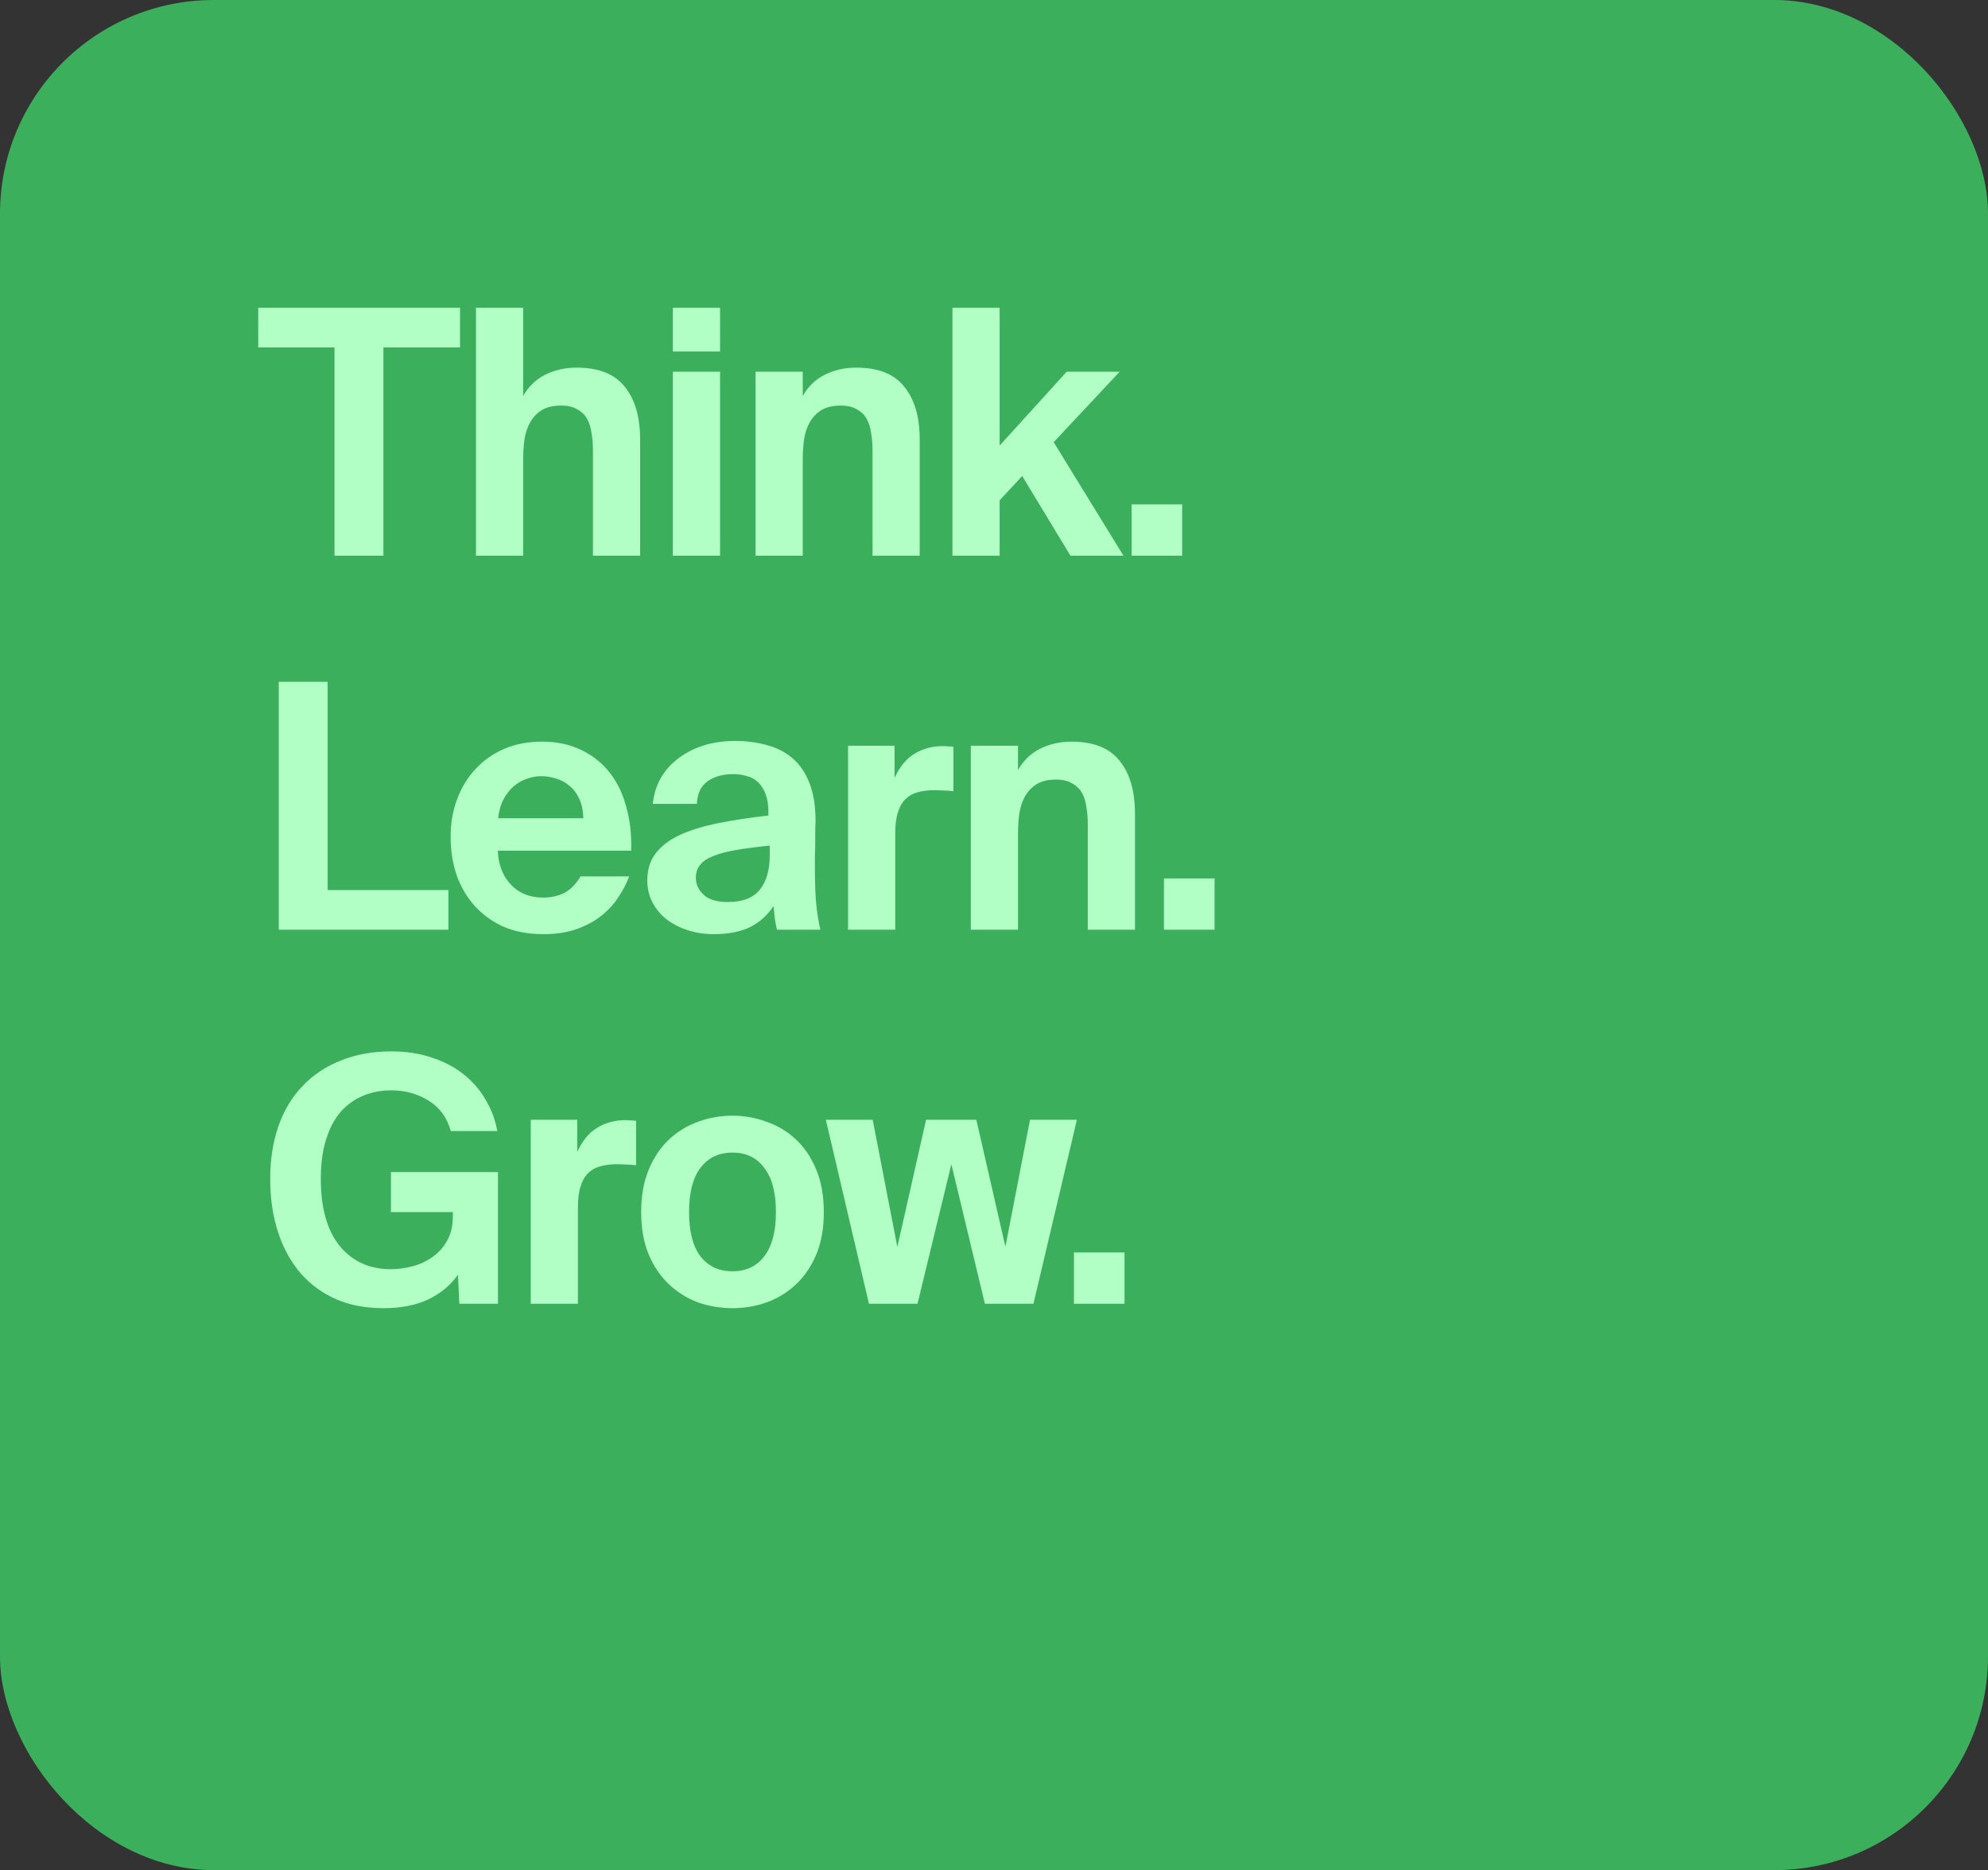 <svg width="186" height="175" viewBox="0 0 186 175" fill="none" xmlns="http://www.w3.org/2000/svg">
<rect x="0" y="0" width="186" height="175" fill="#333333" stroke="none"/>
<rect width="186" height="175" rx="20" fill="#3CAF5D"/>
<path d="M31.296 32.512H24.16V28.8H43.04V32.512H35.872V52H31.296V32.512ZM48.947 37.056C49.438 36.181 50.121 35.52 50.995 35.072C51.892 34.624 52.873 34.4 53.94 34.4C56.009 34.4 57.513 34.997 58.452 36.192C59.411 37.365 59.892 39.019 59.892 41.152V52H55.475V42.112C55.475 41.557 55.433 41.035 55.347 40.544C55.283 40.032 55.145 39.584 54.931 39.2C54.718 38.816 54.409 38.517 54.004 38.304C53.62 38.069 53.118 37.952 52.499 37.952C51.774 37.952 51.177 38.091 50.708 38.368C50.26 38.645 49.897 39.019 49.62 39.488C49.364 39.936 49.182 40.469 49.075 41.088C48.99 41.707 48.947 42.357 48.947 43.04V52H44.532V28.8H48.947V37.056ZM67.37 34.784V52H62.954V34.784H67.37ZM67.37 28.8V32.896H62.954V28.8H67.37ZM75.105 37.056C75.596 36.181 76.278 35.52 77.153 35.072C78.049 34.624 79.03 34.4 80.097 34.4C82.166 34.4 83.67 34.997 84.609 36.192C85.569 37.365 86.049 39.019 86.049 41.152V52H81.633V42.112C81.633 41.557 81.59 41.035 81.505 40.544C81.441 40.032 81.302 39.584 81.089 39.2C80.876 38.816 80.566 38.517 80.161 38.304C79.777 38.069 79.276 37.952 78.657 37.952C77.932 37.952 77.334 38.091 76.865 38.368C76.417 38.645 76.054 39.019 75.777 39.488C75.521 39.936 75.34 40.469 75.233 41.088C75.148 41.707 75.105 42.357 75.105 43.04V52H70.689V34.784H75.105V37.056ZM93.528 28.8V41.696L99.799 34.784H104.759L98.584 41.376L105.111 52H100.151L95.639 44.544L93.528 46.816V52H89.112V28.8H93.528ZM105.87 52V47.2H110.606V52H105.87ZM30.656 83.288H41.952V87H26.08V63.8H30.656V83.288ZM50.834 87.416C49.425 87.416 48.178 87.181 47.09 86.712C46.023 86.221 45.116 85.56 44.37 84.728C43.644 83.896 43.09 82.936 42.706 81.848C42.343 80.739 42.161 79.565 42.161 78.328C42.161 77.048 42.364 75.864 42.77 74.776C43.175 73.688 43.751 72.749 44.498 71.96C45.244 71.149 46.14 70.52 47.185 70.072C48.231 69.624 49.404 69.4 50.706 69.4C52.05 69.4 53.244 69.645 54.289 70.136C55.356 70.627 56.252 71.32 56.977 72.216C57.703 73.112 58.236 74.189 58.578 75.448C58.94 76.707 59.1 78.093 59.057 79.608H46.578C46.62 80.888 47.026 81.944 47.794 82.776C48.562 83.587 49.564 83.992 50.801 83.992C51.527 83.992 52.178 83.853 52.754 83.576C53.351 83.277 53.873 82.755 54.322 82.008H58.865C58.631 82.648 58.3 83.288 57.873 83.928C57.468 84.568 56.935 85.155 56.273 85.688C55.633 86.2 54.865 86.616 53.969 86.936C53.074 87.256 52.028 87.416 50.834 87.416ZM50.609 72.632C50.161 72.632 49.714 72.717 49.266 72.888C48.818 73.037 48.401 73.283 48.017 73.624C47.655 73.944 47.346 74.349 47.09 74.84C46.834 75.331 46.673 75.907 46.609 76.568H54.578C54.556 75.843 54.428 75.235 54.194 74.744C53.959 74.232 53.65 73.827 53.266 73.528C52.903 73.208 52.487 72.984 52.017 72.856C51.569 72.707 51.1 72.632 50.609 72.632ZM72.019 79.128C70.781 79.256 69.725 79.395 68.85 79.544C67.976 79.693 67.261 79.885 66.707 80.12C66.152 80.333 65.746 80.611 65.49 80.952C65.234 81.272 65.106 81.667 65.106 82.136C65.106 82.755 65.352 83.288 65.843 83.736C66.333 84.184 67.08 84.408 68.082 84.408C69.469 84.408 70.472 84.024 71.091 83.256C71.709 82.488 72.019 81.4 72.019 79.992V79.128ZM72.371 84.792C71.752 85.709 70.984 86.381 70.067 86.808C69.171 87.213 68.072 87.416 66.77 87.416C65.939 87.416 65.149 87.299 64.403 87.064C63.656 86.829 62.995 86.499 62.419 86.072C61.864 85.645 61.416 85.123 61.075 84.504C60.733 83.864 60.562 83.16 60.562 82.392C60.562 81.368 60.829 80.515 61.362 79.832C61.917 79.128 62.685 78.552 63.666 78.104C64.669 77.656 65.864 77.293 67.251 77.016C68.659 76.739 70.205 76.504 71.891 76.312V75.992C71.891 75.331 71.805 74.776 71.635 74.328C71.464 73.859 71.229 73.485 70.93 73.208C70.653 72.931 70.312 72.739 69.906 72.632C69.501 72.504 69.064 72.44 68.594 72.44C67.635 72.44 66.835 72.664 66.195 73.112C65.576 73.56 65.245 74.264 65.203 75.224H61.075C61.16 74.371 61.395 73.592 61.779 72.888C62.184 72.163 62.717 71.544 63.379 71.032C64.061 70.499 64.85 70.083 65.746 69.784C66.664 69.485 67.666 69.336 68.754 69.336C69.821 69.336 70.813 69.464 71.731 69.72C72.648 69.955 73.448 70.36 74.13 70.936C74.813 71.512 75.347 72.291 75.731 73.272C76.115 74.232 76.306 75.437 76.306 76.888C76.306 77.016 76.296 77.251 76.275 77.592C76.275 77.912 76.275 78.285 76.275 78.712C76.275 79.139 76.264 79.587 76.243 80.056C76.243 80.504 76.243 80.92 76.243 81.304C76.243 82.669 76.285 83.779 76.371 84.632C76.456 85.485 76.584 86.275 76.754 87H72.691C72.626 86.723 72.562 86.392 72.499 86.008C72.456 85.624 72.413 85.219 72.371 84.792ZM89.201 74.04C88.881 73.997 88.572 73.976 88.273 73.976C87.996 73.955 87.697 73.944 87.377 73.944C86.823 73.944 86.321 74.008 85.873 74.136C85.447 74.243 85.073 74.445 84.753 74.744C84.433 75.043 84.188 75.459 84.017 75.992C83.847 76.504 83.761 77.165 83.761 77.976V87H79.345V69.784H83.697V72.792C84.188 71.725 84.817 70.968 85.585 70.52C86.353 70.051 87.239 69.816 88.241 69.816C88.391 69.816 88.551 69.827 88.721 69.848C88.892 69.848 89.052 69.859 89.201 69.88V74.04ZM95.246 72.056C95.737 71.181 96.42 70.52 97.294 70.072C98.19 69.624 99.172 69.4 100.238 69.4C102.308 69.4 103.812 69.997 104.75 71.192C105.71 72.365 106.19 74.019 106.19 76.152V87H101.774V77.112C101.774 76.557 101.732 76.035 101.646 75.544C101.582 75.032 101.444 74.584 101.23 74.2C101.017 73.816 100.708 73.517 100.302 73.304C99.918 73.069 99.417 72.952 98.798 72.952C98.073 72.952 97.476 73.091 97.006 73.368C96.558 73.645 96.196 74.019 95.918 74.488C95.662 74.936 95.481 75.469 95.374 76.088C95.289 76.707 95.246 77.357 95.246 78.04V87H90.83V69.784H95.246V72.056ZM108.901 87V82.2H113.637V87H108.901ZM36.64 98.384C38.005 98.384 39.253 98.576 40.384 98.96C41.515 99.323 42.496 99.835 43.328 100.496C44.181 101.157 44.875 101.947 45.408 102.864C45.963 103.781 46.336 104.773 46.528 105.84H42.176C41.813 104.56 41.12 103.611 40.096 102.992C39.072 102.352 37.909 102.032 36.608 102.032C35.648 102.032 34.763 102.203 33.952 102.544C33.141 102.885 32.437 103.397 31.84 104.08C31.264 104.763 30.816 105.627 30.496 106.672C30.176 107.696 30.016 108.901 30.016 110.288C30.016 113.061 30.613 115.173 31.808 116.624C33.003 118.053 34.592 118.768 36.576 118.768C37.195 118.768 37.845 118.683 38.528 118.512C39.211 118.341 39.829 118.064 40.384 117.68C40.96 117.296 41.429 116.795 41.792 116.176C42.176 115.536 42.368 114.747 42.368 113.808V113.424H36.576V109.68H46.592V122H42.976L42.848 119.28C42.187 120.24 41.269 121.008 40.096 121.584C38.923 122.139 37.515 122.416 35.872 122.416C34.229 122.416 32.757 122.139 31.456 121.584C30.155 121.008 29.045 120.197 28.128 119.152C27.211 118.085 26.507 116.805 26.016 115.312C25.525 113.819 25.28 112.144 25.28 110.288C25.28 108.496 25.536 106.864 26.048 105.392C26.56 103.92 27.307 102.672 28.288 101.648C29.269 100.603 30.464 99.803 31.872 99.248C33.28 98.672 34.869 98.384 36.64 98.384ZM59.513 109.04C59.193 108.997 58.883 108.976 58.584 108.976C58.307 108.955 58.008 108.944 57.688 108.944C57.134 108.944 56.633 109.008 56.184 109.136C55.758 109.243 55.385 109.445 55.065 109.744C54.745 110.043 54.499 110.459 54.328 110.992C54.158 111.504 54.072 112.165 54.072 112.976V122H49.657V104.784H54.008V107.792C54.499 106.725 55.129 105.968 55.897 105.52C56.664 105.051 57.55 104.816 58.553 104.816C58.702 104.816 58.862 104.827 59.032 104.848C59.203 104.848 59.363 104.859 59.513 104.88V109.04ZM68.534 107.856C67.254 107.856 66.251 108.336 65.525 109.296C64.822 110.235 64.469 111.611 64.469 113.424C64.469 115.237 64.822 116.613 65.525 117.552C66.251 118.491 67.254 118.96 68.534 118.96C69.814 118.96 70.805 118.491 71.51 117.552C72.235 116.613 72.597 115.237 72.597 113.424C72.597 111.611 72.235 110.235 71.51 109.296C70.805 108.336 69.814 107.856 68.534 107.856ZM68.534 122.416C67.403 122.416 66.326 122.235 65.302 121.872C64.278 121.488 63.371 120.923 62.581 120.176C61.792 119.429 61.163 118.501 60.694 117.392C60.224 116.261 59.989 114.939 59.989 113.424C59.989 111.909 60.224 110.587 60.694 109.456C61.163 108.325 61.792 107.387 62.581 106.64C63.371 105.893 64.278 105.339 65.302 104.976C66.326 104.592 67.403 104.4 68.534 104.4C69.643 104.4 70.71 104.592 71.734 104.976C72.779 105.339 73.696 105.893 74.486 106.64C75.275 107.387 75.904 108.325 76.374 109.456C76.843 110.587 77.078 111.909 77.078 113.424C77.078 114.939 76.843 116.261 76.374 117.392C75.904 118.501 75.275 119.429 74.486 120.176C73.696 120.923 72.779 121.488 71.734 121.872C70.71 122.235 69.643 122.416 68.534 122.416ZM86.644 104.784H91.347L94.067 116.656L96.371 104.784H100.756L96.692 122H92.147L89.011 108.944L85.844 122H81.299L77.267 104.784H81.651L83.956 116.688L86.644 104.784ZM100.478 122V117.2H105.214V122H100.478Z" fill="#B1FFC5"/>
</svg>
